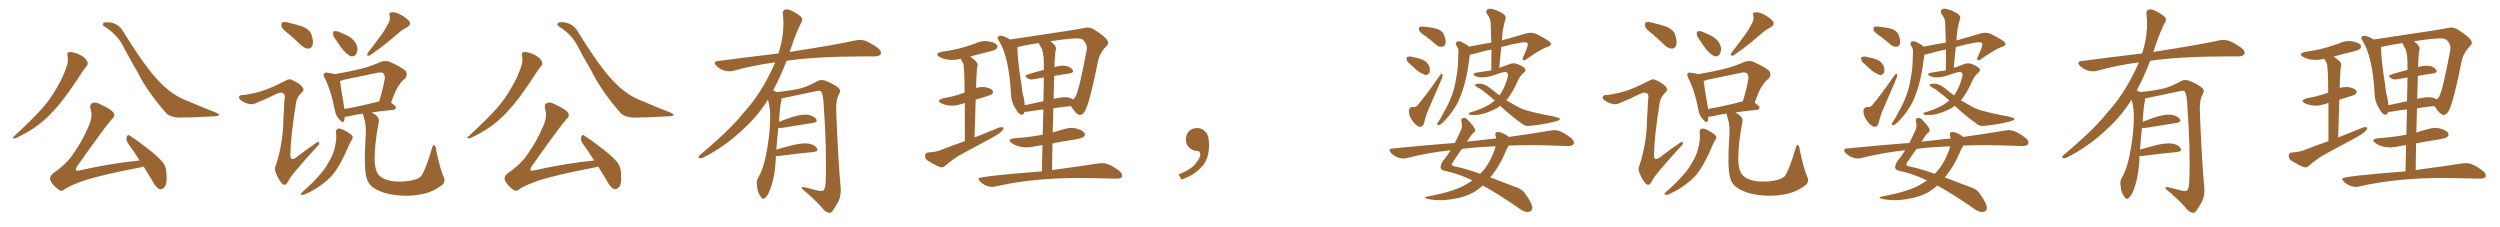 <svg xmlns="http://www.w3.org/2000/svg" xmlns:xlink="http://www.w3.org/1999/xlink" width="1650" height="150"><path fill="#996633" padding="10" d="M44.53 36.77L44.53 36.77Q44.09 34.86 45.41 34.42L45.41 34.42Q47.17 34.13 50.39 35.16L50.39 35.16Q53.32 36.18 55.66 38.09L55.66 38.09Q57.71 39.99 57.86 41.46L57.86 41.46Q58.01 42.92 56.98 43.80L56.98 43.80Q56.10 44.82 54.79 46.73L54.79 46.73Q44.97 61.96 38.67 69.43L38.67 69.43Q31.79 77.64 25.05 82.62L25.05 82.62Q19.78 86.57 14.06 89.36L14.06 89.36Q10.69 91.26 9.38 91.41L9.38 91.41Q7.62 90.82 8.94 90.23L8.94 90.23Q22.27 77.93 27.69 71.63L27.69 71.63Q33.11 65.77 37.50 57.86L37.50 57.86Q41.60 51.27 44.38 42.77L44.38 42.77Q45.12 39.11 44.53 36.77ZM68.41 17.14L68.41 17.14Q67.53 16.70 68.12 15.38L68.12 15.38Q68.41 14.36 72.51 14.79L72.51 14.79Q78.08 15.53 81.15 20.51L81.15 20.51Q96.24 44.97 105.18 53.91L105.18 53.91Q114.26 63.43 124.95 67.09L124.95 67.09Q134.18 71.19 141.80 73.97L141.80 73.97Q144.58 75.15 144.58 75.73L144.58 75.73Q144.58 76.61 141.50 76.76L141.50 76.76Q124.80 77.64 118.07 77.64L118.07 77.64Q111.91 77.20 109.57 74.56L109.57 74.56Q97.12 60.35 90.53 47.17L90.53 47.17Q84.38 36.62 80.71 29.44L80.71 29.44Q76.90 22.41 68.41 17.14ZM94.78 109.86L94.78 109.86L94.78 109.86Q93.75 110.30 92.72 110.45L92.72 110.45Q68.41 115.14 56.54 118.80L56.54 118.80Q46.29 122.31 42.63 124.95L42.63 124.95Q40.28 126.86 38.38 124.95L38.38 124.95Q33.98 121.58 33.11 118.51L33.11 118.51Q32.52 116.75 34.86 114.55L34.86 114.55Q43.36 108.69 47.46 102.83L47.46 102.83Q54.49 93.02 58.45 83.35L58.45 83.35Q61.38 77.05 59.91 72.51L59.91 72.51Q58.74 68.99 61.08 67.97L61.08 67.97Q62.84 67.09 65.63 68.55L65.63 68.55Q73.97 72.36 75 74.56L75 74.56Q76.17 76.76 73.97 78.52L73.97 78.52Q69.87 82.91 50.83 109.86L50.83 109.86Q49.80 111.77 50.24 112.35L50.24 112.35Q50.83 112.94 53.03 112.35L53.03 112.35Q73.24 107.81 92.14 105.91L92.14 105.91Q88.04 99.46 84.38 94.48L84.38 94.48Q83.06 92.43 83.64 90.23L83.64 90.23Q84.38 88.48 85.69 89.50L85.69 89.50Q90.09 92.29 98.00 98.44L98.00 98.44Q104.88 103.86 107.67 107.37L107.67 107.37Q109.86 110.60 109.86 114.55L109.86 114.55Q110.45 122.17 108.11 123.93L108.11 123.93Q106.49 125.24 105.18 124.80L105.18 124.80Q102.69 123.63 100.78 119.68L100.78 119.68Q97.56 114.40 94.78 109.86ZM190.72 22.56L190.72 22.56Q186.33 19.34 185.74 17.43L185.74 17.43Q185.45 15.38 186.33 14.79L186.33 14.79Q187.50 14.21 189.84 14.79L189.84 14.79Q195.26 16.11 199.80 17.58L199.80 17.58Q204.49 19.63 205.52 22.71L205.52 22.71Q207.13 27.54 206.25 29.88L206.25 29.88Q205.52 31.93 203.76 32.08L203.76 32.08Q201.27 32.08 199.07 30.18L199.07 30.18Q194.82 26.07 190.72 22.56ZM171.53 60.50L171.53 60.50Q177.69 58.74 188.38 53.32L188.38 53.32Q190.87 51.71 192.63 52.73L192.63 52.73Q198.19 55.22 199.66 57.57L199.66 57.57Q201.12 59.47 199.22 60.94L199.22 60.94Q196.00 64.16 195.41 67.68L195.41 67.68Q191.75 90.97 191.75 100.34L191.75 100.34Q190.72 108.11 196.88 102.83L196.88 102.83Q202.73 98.29 208.89 94.19L208.89 94.19Q210.50 93.02 210.64 94.04L210.64 94.04Q211.08 95.21 209.33 96.68L209.33 96.68Q197.31 109.72 191.60 117.19L191.60 117.19Q189.84 120.56 188.82 121.58L188.82 121.58Q187.35 122.61 185.89 120.85L185.89 120.85Q183.69 118.21 182.23 114.55L182.23 114.55Q180.76 111.47 182.08 109.13L182.08 109.13Q186.91 94.34 187.06 77.93L187.06 77.93Q187.50 72.22 187.65 66.50L187.65 66.50Q188.53 62.70 187.06 61.67L187.06 61.67Q185.74 60.35 181.79 62.26L181.79 62.26Q175.49 65.48 168.46 68.26L168.46 68.26Q166.41 69.14 164.21 68.55L164.21 68.55Q162.01 68.26 158.79 66.06L158.79 66.06Q157.32 64.75 157.91 63.72L157.91 63.72Q158.20 62.70 160.40 62.70L160.40 62.70Q164.36 62.40 171.53 60.50ZM221.78 26.37L221.78 26.37Q219.87 24.17 219.87 22.41L219.87 22.41Q219.73 20.65 220.61 20.65L220.61 20.65Q222.07 20.21 224.27 21.24L224.27 21.24Q225.73 21.97 227.20 22.56L227.20 22.56Q230.86 24.02 233.20 26.37L233.20 26.37Q235.40 28.56 235.99 32.08L235.99 32.08Q235.84 34.42 234.81 36.18L234.81 36.18Q233.20 37.65 231.30 37.06L231.30 37.06Q229.69 36.18 227.78 34.42L227.78 34.42Q225.44 32.08 221.78 26.37ZM255.91 16.11L255.91 16.11Q257.81 13.18 257.23 10.55L257.23 10.55Q256.35 8.35 258.25 8.20L258.25 8.20Q260.16 7.62 263.82 9.38L263.82 9.38Q267.77 11.43 269.97 13.77L269.97 13.77Q271.73 16.26 268.65 18.02L268.65 18.02Q265.28 19.63 262.50 22.27L262.50 22.27Q259.28 24.90 256.05 27.69L256.05 27.69Q251.66 31.35 244.04 36.62L244.04 36.62Q241.41 37.35 242.87 34.72L242.87 34.72Q246.97 29.44 250.63 24.46L250.63 24.46Q253.56 20.65 255.91 16.11ZM221.78 87.45L221.78 87.45Q221.48 85.40 223.39 84.81L223.39 84.81Q224.71 84.67 227.49 86.13L227.49 86.13Q231.59 88.33 232.47 89.65L232.47 89.65Q233.20 90.97 232.18 92.29L232.18 92.29Q230.57 94.92 229.54 97.56L229.54 97.56Q225.73 106.49 222.07 111.91L222.07 111.91Q218.70 117.19 213.28 121.14L213.28 121.14Q207.71 125.54 201.42 128.17L201.42 128.17Q200.10 128.91 199.07 128.47L199.07 128.47Q198.05 128.17 199.07 127.15L199.07 127.15Q207.71 119.53 210.94 115.43L210.94 115.43Q214.45 111.62 216.80 107.23L216.80 107.23Q219.73 102.54 220.75 98.14L220.75 98.14Q222.36 92.43 221.78 87.45ZM292.53 116.02L292.53 116.02Q294.58 119.97 291.50 122.31L291.50 122.31Q286.38 126.12 280.96 127.59L280.96 127.59Q274.66 129.20 267.92 129.20L267.92 129.20Q259.57 129.05 253.71 127.29L253.71 127.29Q248.14 125.39 245.36 123.05L245.36 123.05Q242.43 120.26 241.85 117.04L241.85 117.04Q239.94 110.74 241.41 88.33L241.41 88.33Q241.85 82.62 239.94 76.76L239.94 76.76Q239.50 75.59 239.50 75L239.50 75Q233.79 75.73 230.13 76.76L230.13 76.76Q228.66 77.05 227.64 76.90L227.64 76.90Q227.34 78.52 227.20 79.54L227.20 79.54Q226.46 81.88 223.83 78.66L223.83 78.66Q221.48 76.17 220.90 72.22L220.90 72.22Q218.41 59.47 214.31 51.56L214.31 51.56Q212.99 49.22 214.01 48.34L214.01 48.34Q214.45 47.61 216.21 48.05L216.21 48.05Q219.14 48.34 220.90 48.93L220.90 48.93Q229.10 47.61 237.01 45.70L237.01 45.70Q244.04 44.09 251.22 40.87L251.22 40.87Q254.44 39.70 257.08 40.72L257.08 40.72Q265.14 44.38 267.48 46.58L267.48 46.58Q269.53 49.22 267.19 52.00L267.19 52.00Q265.14 53.47 263.38 56.25L263.38 56.25Q261.18 58.89 258.11 67.82L258.11 67.82Q261.33 70.02 261.33 71.04L261.33 71.04Q261.04 72.36 259.57 72.51L259.57 72.51Q251.22 73.24 245.36 74.27L245.36 74.27Q247.41 75.29 248.88 76.76L248.88 76.76Q250.49 78.22 249.90 81.01L249.90 81.01Q247.41 93.90 247.27 104.00L247.27 104.00Q247.12 110.45 249.02 114.11L249.02 114.11Q250.05 116.16 253.27 117.92L253.27 117.92Q257.08 119.68 261.91 119.82L261.91 119.82Q267.63 119.97 272.17 118.95L272.17 118.95Q276.71 117.92 278.17 116.02L278.17 116.02Q280.96 111.77 285.06 98.00L285.06 98.00Q285.79 95.21 286.67 95.80L286.67 95.80Q287.70 96.68 287.84 99.02L287.84 99.02Q290.63 111.91 292.53 116.02ZM250.05 66.94L250.05 66.94L250.05 66.94Q250.05 66.94 250.20 66.94L250.20 66.94Q252.39 60.50 253.86 52.44L253.86 52.44Q254.30 49.80 252.98 48.34L252.98 48.34Q251.81 47.46 249.02 48.05L249.02 48.05Q238.33 50.24 227.20 52.59L227.20 52.59Q225.73 53.03 224.41 53.47L224.41 53.47Q224.85 57.42 227.20 71.04L227.20 71.04Q227.20 71.48 227.34 71.92L227.34 71.92Q237.60 70.17 250.05 66.94ZM344.53 36.77L344.53 36.77Q344.09 34.86 345.41 34.42L345.41 34.42Q347.17 34.13 350.39 35.16L350.39 35.16Q353.32 36.18 355.66 38.09L355.66 38.09Q357.71 39.99 357.86 41.46L357.86 41.46Q358.01 42.92 356.98 43.80L356.98 43.80Q356.10 44.82 354.79 46.73L354.79 46.73Q344.97 61.96 338.67 69.43L338.67 69.43Q331.79 77.64 325.05 82.62L325.05 82.62Q319.78 86.57 314.06 89.36L314.06 89.36Q310.69 91.26 309.38 91.41L309.38 91.41Q307.62 90.82 308.94 90.23L308.94 90.23Q322.27 77.93 327.69 71.63L327.69 71.63Q333.11 65.77 337.50 57.86L337.50 57.86Q341.60 51.27 344.38 42.77L344.38 42.77Q345.12 39.11 344.53 36.77ZM368.41 17.14L368.41 17.14Q367.53 16.70 368.12 15.38L368.12 15.38Q368.41 14.36 372.51 14.79L372.51 14.79Q378.08 15.53 381.15 20.51L381.15 20.51Q396.24 44.97 405.18 53.91L405.18 53.91Q414.26 63.43 424.95 67.09L424.95 67.09Q434.18 71.19 441.80 73.97L441.80 73.97Q444.58 75.15 444.58 75.73L444.58 75.73Q444.58 76.61 441.50 76.76L441.50 76.76Q424.80 77.64 418.07 77.64L418.07 77.64Q411.91 77.20 409.57 74.56L409.57 74.56Q397.12 60.35 390.53 47.17L390.53 47.17Q384.38 36.62 380.71 29.44L380.71 29.44Q376.90 22.41 368.41 17.14ZM394.78 109.86L394.78 109.86L394.78 109.86Q393.75 110.30 392.72 110.45L392.72 110.45Q368.41 115.14 356.54 118.80L356.54 118.80Q346.29 122.31 342.63 124.95L342.63 124.95Q340.28 126.86 338.38 124.95L338.38 124.95Q333.98 121.58 333.11 118.51L333.11 118.51Q332.52 116.75 334.86 114.55L334.86 114.55Q343.36 108.69 347.46 102.83L347.46 102.83Q354.49 93.02 358.45 83.35L358.45 83.35Q361.38 77.05 359.91 72.51L359.91 72.51Q358.74 68.99 361.08 67.97L361.08 67.97Q362.84 67.09 365.63 68.55L365.63 68.55Q373.97 72.36 375 74.56L375 74.56Q376.17 76.76 373.97 78.52L373.97 78.52Q369.87 82.91 350.83 109.86L350.83 109.86Q349.80 111.77 350.24 112.35L350.24 112.35Q350.83 112.94 353.03 112.35L353.03 112.35Q373.24 107.81 392.14 105.91L392.14 105.91Q388.04 99.46 384.38 94.48L384.38 94.48Q383.06 92.43 383.64 90.23L383.64 90.23Q384.38 88.48 385.69 89.50L385.69 89.50Q390.09 92.29 398.00 98.44L398.00 98.44Q404.88 103.86 407.67 107.37L407.67 107.37Q409.86 110.60 409.86 114.55L409.86 114.55Q410.45 122.17 408.11 123.93L408.11 123.93Q406.49 125.24 405.18 124.80L405.18 124.80Q402.69 123.63 400.78 119.68L400.78 119.68Q397.56 114.40 394.78 109.86ZM512.11 102.98L512.11 102.98L512.11 102.98Q511.96 105.32 511.82 108.11L511.82 108.11Q510.94 118.65 508.15 125.39L508.15 125.39Q506.40 129.93 504.49 130.96L504.49 130.96Q503.03 131.84 502.00 129.64L502.00 129.64Q499.80 126.86 499.66 122.75L499.66 122.75Q498.93 119.97 500.39 117.33L500.39 117.33Q503.47 112.21 505.37 103.27L505.37 103.27Q508.15 89.65 508.30 78.96L508.30 78.96Q508.59 71.92 506.84 65.77L506.84 65.77Q500.24 76.46 490.43 85.40L490.43 85.40Q478.56 96.68 464.36 103.86L464.36 103.86Q462.74 104.74 461.43 104.30L461.43 104.30Q460.55 104.00 461.57 102.69L461.57 102.69Q482.08 85.40 490.14 75.15L490.14 75.15Q498.34 66.21 504.20 55.96L504.20 55.96Q508.59 48.34 511.67 41.16L511.67 41.16Q497.02 43.07 484.13 46.73L484.13 46.73Q481.49 47.46 477.98 46.58L477.98 46.58Q475.20 45.70 472.85 43.51L472.85 43.51Q470.21 40.72 473.73 40.28L473.73 40.28Q494.82 37.50 513.72 35.30L513.72 35.30Q513.87 34.72 514.01 34.57L514.01 34.57Q518.12 21.53 516.65 9.23L516.65 9.23Q516.36 6.88 518.26 6.30L518.26 6.30Q519.73 5.71 523.24 7.47L523.24 7.47Q528.08 10.11 529.10 11.57L529.10 11.57Q529.98 13.18 528.96 14.65L528.96 14.65Q525.88 20.80 523.54 27.39L523.54 27.39Q522.22 31.05 521.19 34.28L521.19 34.28Q522.51 33.98 523.83 33.84L523.83 33.84Q549.76 29.88 564.70 26.66L564.70 26.66Q568.07 25.93 571.14 26.95L571.14 26.95Q574.80 28.42 579.35 31.64L579.35 31.64Q582.13 33.84 581.25 35.74L581.25 35.74Q580.37 37.21 577.15 37.21L577.15 37.21Q573.34 37.21 568.95 37.21L568.95 37.21Q537.74 37.35 519.14 40.14L519.14 40.14Q514.75 51.42 510.21 59.77L510.21 59.77Q511.23 59.91 512.55 60.79L512.55 60.79Q523.54 59.62 528.96 58.15L528.96 58.15Q533.20 56.98 539.94 53.32L539.94 53.32Q542.14 52.29 544.92 53.32L544.92 53.32Q550.34 55.37 553.56 58.15L553.56 58.15Q555.32 59.77 553.56 62.55L553.56 62.55Q551.51 66.36 551.95 74.85L551.95 74.85Q553.13 105.62 554.88 124.22L554.88 124.22Q555.18 128.91 553.42 132.86L553.42 132.86Q551.07 137.26 549.32 139.45L549.32 139.45Q548.14 140.92 546.68 140.33L546.68 140.33Q544.34 139.75 542.43 136.96L542.43 136.96Q537.60 131.54 529.10 124.37L529.10 124.37Q529.10 122.90 531.88 123.78L531.88 123.78Q535.99 124.80 540.09 125.83L540.09 125.83Q543.02 126.42 543.60 125.54L543.60 125.54Q544.78 123.93 544.92 119.97L544.92 119.97Q545.80 99.76 543.46 66.65L543.46 66.65Q543.16 63.13 542.29 60.94L542.29 60.94Q541.55 59.33 538.48 60.21L538.48 60.21Q528.52 62.26 518.26 64.45L518.26 64.45Q516.80 64.89 515.77 65.04L515.77 65.04Q515.77 65.77 515.63 66.80L515.63 66.80Q514.75 70.17 514.16 80.42L514.16 80.42Q518.41 78.66 522.95 77.20L522.95 77.20Q529.39 75.29 533.06 75.73L533.06 75.73Q536.87 76.32 538.62 78.52L538.62 78.52Q540.09 80.57 536.43 81.15L536.43 81.15Q527.78 82.47 516.21 84.38L516.21 84.38Q514.60 84.52 513.72 84.38L513.72 84.38Q512.99 90.38 512.40 98.73L512.40 98.73Q517.82 97.12 523.68 95.65L523.68 95.65Q530.13 94.19 533.79 94.78L533.79 94.78Q537.74 95.51 539.21 97.85L539.21 97.85Q540.53 99.90 536.87 100.34L536.87 100.34Q527.05 101.22 513.72 102.98L513.72 102.98Q512.70 102.98 512.11 102.98ZM621.39 110.45L621.39 110.45Q622.85 110.45 624.02 109.28L624.02 109.28Q629.44 104.44 635.60 101.22L635.60 101.22L654.35 91.11Q662.40 86.87 662.40 84.23L662.40 84.23Q661.82 83.94 660.94 83.94L660.94 83.94L659.62 84.08Q652.00 87.30 643.21 90.67L643.21 90.67L643.95 65.77Q647.02 64.75 650.61 63.72Q654.20 62.70 654.79 62.04Q655.37 61.38 655.37 60.64L655.37 60.64Q655.37 58.45 649.66 57.42L649.66 57.42L648.78 57.42Q646.44 57.42 644.24 58.01L644.24 58.01Q644.24 53.03 644.82 44.82L644.82 44.82Q645.26 43.65 645.26 42.77L645.26 42.77Q645.26 40.72 640.28 37.35L640.28 37.35Q646.14 35.60 652.73 34.13L652.73 34.13Q656.84 33.11 657.57 32.30Q658.30 31.49 658.30 30.76L658.30 30.76Q658.30 28.42 652.44 27.25L652.44 27.25L650.39 27.10Q646.88 27.10 643.51 28.71L643.51 28.71Q632.81 32.81 621.68 34.13L621.68 34.13Q618.60 34.86 618.60 35.89L618.60 35.89Q618.60 36.77 620.21 37.65L620.21 37.65Q623.58 39.55 628.27 39.55L628.27 39.55Q631.05 39.55 634.13 38.82L634.13 38.82Q634.72 40.28 635.60 41.60L635.60 41.60Q636.62 44.38 636.62 61.08L636.62 61.08Q634.72 61.67 632.96 62.40L632.96 62.40Q628.13 63.87 622.41 64.89L622.41 64.89Q619.63 65.77 619.63 66.65L619.63 66.65Q619.63 67.38 621.39 68.26L621.39 68.26Q624.61 69.73 628.56 69.73L628.56 69.73Q631.64 69.73 636.77 67.97L636.77 67.97L636.77 93.16Q628.71 95.95 620.07 99.32L620.07 99.32Q617.29 100.34 612.60 100.63L612.60 100.63Q610.55 101.07 610.55 102.83L610.55 102.83Q610.55 104.59 611.87 105.76L611.87 105.76Q619.63 110.45 621.39 110.45ZM655.08 123.34L655.08 123.34Q656.10 123.34 657.13 123.05L657.13 123.05Q681.15 117.48 711.91 117.48L711.91 117.48Q720.12 117.48 729.49 117.77L729.49 117.77L737.11 117.92Q740.63 117.92 740.63 115.87L740.63 115.87Q740.63 114.40 738.72 112.79L738.72 112.79Q732.13 107.67 727.59 107.67L727.59 107.67L725.24 107.81Q713.38 109.72 694.34 112.21L694.34 112.21L694.63 94.63Q700.93 93.31 708.25 92.29L708.25 92.29Q714.11 91.26 715.06 90.45Q716.02 89.65 716.02 88.77L716.02 88.77Q716.02 86.43 710.45 84.81L710.45 84.81Q708.69 84.38 706.93 84.38L706.93 84.38Q704.30 84.38 694.78 87.45L694.78 87.45Q694.92 79.10 695.21 71.48L695.21 71.48Q701.07 70.46 706.79 70.02L706.79 70.02Q710.45 75.88 712.94 75.88L712.94 75.88Q714.40 75.88 716.02 73.39L716.02 73.39Q719.24 67.97 724.95 39.11L724.95 39.11Q726.42 34.13 730.37 30.32L730.37 30.32Q731.40 29.30 731.40 28.13L731.40 28.13Q731.40 25.20 721.44 19.04L721.44 19.04Q719.38 18.16 717.63 18.16L717.63 18.16Q716.60 18.16 715.72 18.46L715.72 18.46Q710.30 19.48 703.56 20.51L703.56 20.51L666.65 26.07Q662.70 23.58 660.06 23.58L660.06 23.58Q659.33 23.58 658.89 24.10Q658.45 24.61 658.45 25.05L658.45 25.05Q658.45 25.78 659.18 26.66L659.18 26.66Q666.06 37.65 667.24 62.26L667.24 62.26Q667.38 67.24 670.31 71.78L670.31 71.78Q672.51 75.73 674.27 75.73L674.27 75.73Q675.73 75.73 676.17 73.83L676.17 73.83L678.37 73.68Q683.35 72.80 688.62 72.22L688.62 72.22L688.18 88.92Q687.60 88.92 687.30 89.06L687.30 89.06Q679.25 90.53 669.58 91.26L669.58 91.26Q666.36 91.55 666.36 92.72L666.36 92.72Q666.36 93.46 667.97 94.63L667.97 94.63Q671.92 97.27 677.49 97.27L677.49 97.27Q679.83 97.27 682.47 96.68Q685.11 96.09 688.04 95.80L688.04 95.80L687.60 113.09Q645.85 116.31 645.85 117.92L645.85 117.92Q645.85 118.51 646.73 119.68L646.73 119.68Q650.39 123.34 655.08 123.34ZM708.25 65.63L708.25 65.63Q706.05 64.16 702.98 64.16L702.98 64.16Q700.05 64.16 695.51 65.19L695.51 65.19Q695.36 65.19 695.36 65.33L695.36 65.33Q695.51 57.42 695.80 50.10L695.80 50.10Q701.22 49.07 705.91 48.49L705.91 48.49Q708.25 48.05 708.25 47.02L708.25 47.02Q708.25 46.58 707.96 46.14L707.96 46.14Q705.91 43.36 701.37 43.36L701.37 43.36Q699.02 43.36 695.95 44.24L695.95 44.24Q695.95 40.28 696.53 34.13L696.53 34.13Q696.97 32.96 696.97 32.08L696.97 32.08Q696.97 29.88 693.16 27.25L693.16 27.25Q705.62 25.34 710.60 25.34L710.60 25.34Q713.96 25.34 715.14 26.66L715.14 26.66Q717.33 29.15 717.33 31.79L717.33 31.79L717.19 33.11Q712.21 59.62 709.86 63.72L709.86 63.72Q709.28 64.75 708.25 65.63ZM676.32 69.43L676.32 69.43Q676.17 65.77 674.85 61.38L674.85 61.38Q674.27 55.96 673.10 48.93L673.10 48.93Q671.48 37.06 671.48 31.05L671.48 31.05Q677.34 29.59 685.55 28.42L685.55 28.42Q686.57 30.62 687.74 32.52L687.74 32.52Q688.92 36.18 688.92 41.89L688.92 41.89L688.92 46.14Q676.76 49.22 676.76 50.10L676.76 50.10Q676.76 50.68 678.00 51.56Q679.25 52.44 680.86 52.44L680.86 52.44Q681.74 52.44 688.92 51.12L688.92 51.12Q688.92 56.98 688.62 66.80L688.62 66.80Q682.03 68.12 676.32 69.43ZM797.75 91.99L797.75 91.99L797.75 91.99Q798.93 103.27 793.65 109.57L793.65 109.57Q788.09 115.87 779.74 118.51L779.74 118.51L777.83 115.14Q786.47 111.77 789.70 107.23L789.70 107.23Q792.19 103.86 792.19 101.95L792.19 101.95Q792.04 99.61 790.14 99.61L790.14 99.61Q787.06 99.61 784.72 97.27L784.72 97.27Q782.67 95.21 782.67 91.99L782.67 91.99Q782.81 88.48 784.72 86.57L784.72 86.57Q786.91 84.52 790.14 84.52L790.14 84.52Q792.92 84.52 794.82 86.28L794.82 86.28Q797.31 88.33 797.75 91.99ZM941.31 24.17L941.31 24.17Q937.21 21.53 936.62 20.07L936.62 20.07Q936.33 18.31 936.91 17.72L936.91 17.72Q937.65 17.43 939.99 17.58L939.99 17.58Q944.09 18.02 948.05 18.90L948.05 18.90Q951.86 20.21 952.88 22.56L952.88 22.56Q954.49 26.51 954.05 28.71L954.05 28.71Q953.47 30.62 952.00 30.76L952.00 30.76Q949.66 31.20 947.75 29.44L947.75 29.44Q944.38 26.51 941.31 24.17ZM930.76 42.33L930.76 42.33Q928.56 40.72 928.42 39.40L928.42 39.40Q928.13 37.79 928.71 37.65L928.71 37.65Q930.03 37.06 931.93 37.50L931.93 37.50Q933.25 37.94 934.57 38.09L934.57 38.09Q937.65 38.67 940.28 40.14L940.28 40.14Q942.48 41.60 943.51 44.38L943.51 44.38Q943.95 46.58 943.36 48.05L943.36 48.05Q942.33 49.66 940.58 49.51L940.58 49.51Q938.96 48.78 937.06 47.75L937.06 47.75Q934.72 46.29 930.76 42.33ZM950.39 49.66L950.39 49.66Q952.00 47.75 952.15 49.66L952.15 49.66Q952.15 50.68 951.12 53.03L951.12 53.03Q946.73 62.99 942.19 73.68L942.19 73.68Q940.72 77.34 939.70 81.88L939.70 81.88Q939.11 83.06 938.09 83.64L938.09 83.64Q936.77 83.94 935.30 82.91L935.30 82.91Q933.25 81.59 931.35 78.37L931.35 78.37Q929.74 75.88 929.88 72.66L929.88 72.66Q930.62 70.46 932.52 70.61L932.52 70.61Q934.28 71.04 935.74 69.29L935.74 69.29Q941.60 62.40 950.39 49.66ZM990.09 69.87L990.09 69.87Q988.04 71.48 985.69 72.51L985.69 72.51Q979.54 75.44 974.56 75.88L974.56 75.88Q970.46 75.88 970.02 75.73L970.02 75.73Q968.70 74.71 970.17 74.27L970.17 74.27Q977.05 72.36 982.76 69.14L982.76 69.14Q984.67 67.82 986.57 66.36L986.57 66.36Q983.06 63.13 979.98 60.94L979.98 60.94Q977.93 59.03 975.15 57.71L975.15 57.71Q973.39 56.54 973.54 55.96L973.54 55.96Q973.83 55.37 975.73 55.22L975.73 55.22Q979.54 54.93 984.08 58.59L984.08 58.59Q986.87 60.79 989.65 62.99L989.65 62.99Q989.94 62.40 990.38 61.96L990.38 61.96Q993.46 57.13 995.21 50.39L995.21 50.39Q995.80 47.90 993.46 47.46L993.46 47.46Q991.99 47.46 983.94 50.24L983.94 50.24Q978.37 51.86 974.27 50.39L974.27 50.39Q972.22 49.66 972.66 48.78L972.66 48.78Q973.24 48.05 974.71 47.90L974.71 47.90Q980.13 47.02 984.23 46.44L984.23 46.44Q984.38 38.96 984.38 32.67L984.38 32.67Q979.10 33.69 974.12 35.16L974.12 35.16Q971.63 35.89 970.17 36.04L970.17 36.04Q970.02 36.77 969.87 37.79L969.87 37.79Q969.58 40.28 969.14 42.92L969.14 42.92Q968.12 50.10 966.21 56.84L966.21 56.84Q964.45 62.99 961.82 68.26L961.82 68.26Q958.45 74.27 954.79 78.22L954.79 78.22Q953.76 79.39 952.44 80.71L952.44 80.71Q950.54 82.47 949.51 82.62L949.51 82.62Q948.49 82.91 948.63 81.59L948.63 81.59Q948.93 80.71 949.51 80.13L949.51 80.13Q951.42 77.34 952.88 74.12L952.88 74.12Q956.25 68.55 958.45 62.26L958.45 62.26Q960.21 57.42 961.08 51.56L961.08 51.56Q962.26 45.85 962.40 39.11L962.40 39.11Q962.55 36.47 962.55 34.13L962.55 34.13Q962.70 32.52 962.11 31.64L962.11 31.64Q961.67 30.62 961.08 29.74L961.08 29.74Q960.35 28.27 961.82 27.39L961.82 27.39Q963.28 26.81 965.48 28.13L965.48 28.13Q967.97 29.30 969.73 30.76L969.73 30.76Q977.64 29.15 984.23 28.13L984.23 28.13Q983.94 20.95 983.79 14.65L983.79 14.65Q983.79 12.45 981.45 9.23L981.45 9.23Q980.42 7.47 981.45 6.45L981.45 6.45Q982.47 5.42 984.38 5.86L984.38 5.86Q987.60 6.45 991.70 8.79L991.70 8.79Q994.19 10.69 993.75 12.01L993.75 12.01Q993.46 13.33 992.87 15.09L992.87 15.09Q992.43 17.29 991.85 20.07L991.85 20.07Q991.41 23.14 991.26 26.66L991.26 26.66Q998.73 24.61 1007.52 21.97L1007.52 21.97Q1011.18 21.09 1013.96 22.41L1013.96 22.41Q1023.49 27.10 1023.63 28.86L1023.63 28.86Q1023.63 30.47 1020.85 31.05L1020.85 31.05Q1017.19 32.37 1007.96 38.67L1007.96 38.67Q1006.20 40.28 1005.32 39.70L1005.32 39.70Q1004.44 39.11 1005.47 37.21L1005.47 37.21Q1008.40 30.91 1008.40 29.15L1008.40 29.15Q1008.11 27.25 1003.71 28.13L1003.71 28.13Q997.12 29.30 990.82 31.05L990.82 31.05Q990.09 37.65 989.50 44.82L989.50 44.82Q992.87 43.65 995.51 42.63L995.51 42.63Q998.58 41.16 1001.22 42.19L1001.22 42.19Q1004.74 43.51 1006.20 44.97L1006.20 44.97Q1007.67 46.44 1005.47 48.19L1005.47 48.19Q1003.13 50.24 1001.66 53.47L1001.66 53.47Q998.29 61.23 994.34 66.06L994.34 66.06Q994.19 66.06 994.19 66.21L994.19 66.21Q997.41 68.12 1000.63 69.87L1000.63 69.87Q1004.30 72.22 1010.60 73.68L1010.60 73.68Q1013.67 74.56 1018.95 75.59L1018.95 75.59Q1022.31 76.32 1025.54 76.90L1025.54 76.90Q1029.35 77.78 1029.49 78.37L1029.49 78.37Q1029.79 79.39 1026.12 80.27L1026.12 80.27Q1018.80 82.18 1009.57 83.06L1009.57 83.06Q1006.64 83.50 1004.44 81.59L1004.44 81.59Q997.27 76.46 991.41 71.04L991.41 71.04Q990.67 70.31 990.09 69.87ZM995.80 96.09L995.80 96.09Q994.48 98.00 993.02 101.66L993.02 101.66Q989.50 109.86 984.08 116.46L984.08 116.46Q983.64 116.89 983.50 117.04L983.50 117.04Q991.41 119.97 1000.78 123.63L1000.78 123.63Q1004.88 124.95 1006.79 128.03L1006.79 128.03Q1011.18 134.18 1011.33 136.96L1011.33 136.96Q1011.33 139.75 1008.54 139.89L1008.54 139.89Q1006.05 140.19 1002.39 137.40L1002.39 137.40Q988.48 127.73 978.66 122.46L978.66 122.46Q976.03 124.80 973.24 126.56L973.24 126.56Q966.80 130.22 959.33 131.25L959.33 131.25Q950.39 133.01 941.89 131.25L941.89 131.25Q939.26 130.37 941.60 129.79L941.60 129.79Q957.71 126.86 965.77 122.75L965.77 122.75Q968.99 121.00 971.78 119.09L971.78 119.09Q970.31 118.36 969.29 117.92L969.29 117.92Q961.08 114.26 953.61 112.79L953.61 112.79Q950.98 112.21 950.83 110.74L950.83 110.74Q950.68 108.84 952.15 106.49L952.15 106.49Q954.64 103.56 957.42 99.17L957.42 99.17Q942.19 100.78 928.56 104.30L928.56 104.30Q926.07 105.03 922.85 104.00L922.85 104.00Q920.21 103.13 918.02 100.93L918.02 100.93Q915.82 98.14 919.04 98.00L919.04 98.00Q940.72 95.80 960.21 94.34L960.21 94.34Q961.96 90.82 963.87 86.72L963.87 86.72Q965.48 83.64 964.60 80.42L964.60 80.42Q963.87 78.08 965.77 77.93L965.77 77.93Q967.24 77.49 968.55 78.96L968.55 78.96Q973.10 83.64 973.54 85.55L973.54 85.55Q973.83 86.87 972.36 87.74L972.36 87.74Q970.61 89.50 968.70 92.72L968.70 92.72Q968.26 93.02 968.12 93.46L968.12 93.46Q972.36 93.02 976.46 92.58L976.46 92.58Q982.18 91.85 987.45 91.41L987.45 91.41Q987.16 90.23 987.01 89.36L987.01 89.36Q986.57 87.30 988.04 87.16L988.04 87.16Q990.53 87.01 992.87 88.48L992.87 88.48Q994.78 89.36 995.80 90.38L995.80 90.38Q1012.35 88.04 1023.49 86.13L1023.49 86.13Q1026.71 85.55 1029.49 86.57L1029.49 86.57Q1032.86 87.89 1036.96 91.11L1036.96 91.11Q1039.45 93.31 1038.57 95.07L1038.57 95.07Q1037.84 96.39 1034.77 96.39L1034.77 96.39Q1030.37 96.24 1025.39 96.09L1025.39 96.09Q1008.98 95.51 995.80 96.09ZM967.24 98.00L967.24 98.00L967.24 98.00Q965.92 98.14 964.89 98.29L964.89 98.29Q962.26 101.81 958.74 107.23L958.74 107.23Q957.42 109.13 959.62 109.72L959.62 109.72Q966.65 111.04 976.90 114.70L976.90 114.70Q977.34 114.11 977.93 113.67L977.93 113.67Q982.32 108.98 985.11 102.25L985.11 102.25Q986.57 98.88 987.16 96.53L987.16 96.53Q976.03 96.97 967.24 98.00ZM1090.72 22.56L1090.72 22.56Q1086.33 19.34 1085.74 17.43L1085.74 17.43Q1085.45 15.38 1086.33 14.79L1086.33 14.79Q1087.50 14.21 1089.84 14.79L1089.84 14.79Q1095.26 16.11 1099.80 17.58L1099.80 17.58Q1104.49 19.63 1105.52 22.71L1105.52 22.71Q1107.13 27.54 1106.25 29.88L1106.25 29.88Q1105.52 31.93 1103.76 32.08L1103.76 32.08Q1101.27 32.08 1099.07 30.18L1099.07 30.18Q1094.82 26.07 1090.72 22.56ZM1071.53 60.50L1071.53 60.50Q1077.69 58.74 1088.38 53.32L1088.38 53.32Q1090.87 51.71 1092.63 52.73L1092.63 52.73Q1098.19 55.22 1099.66 57.57L1099.66 57.57Q1101.12 59.47 1099.22 60.94L1099.22 60.94Q1096.00 64.16 1095.41 67.68L1095.41 67.68Q1091.75 90.97 1091.75 100.34L1091.75 100.34Q1090.72 108.11 1096.88 102.83L1096.88 102.83Q1102.73 98.29 1108.89 94.19L1108.89 94.19Q1110.50 93.02 1110.64 94.04L1110.64 94.04Q1111.08 95.21 1109.33 96.68L1109.33 96.68Q1097.31 109.72 1091.60 117.19L1091.60 117.19Q1089.84 120.56 1088.82 121.58L1088.82 121.58Q1087.35 122.61 1085.89 120.85L1085.89 120.85Q1083.69 118.21 1082.23 114.55L1082.23 114.55Q1080.76 111.47 1082.08 109.13L1082.08 109.13Q1086.91 94.34 1087.06 77.93L1087.06 77.93Q1087.50 72.22 1087.65 66.50L1087.65 66.50Q1088.53 62.70 1087.06 61.67L1087.06 61.67Q1085.74 60.35 1081.79 62.26L1081.79 62.26Q1075.49 65.48 1068.46 68.26L1068.46 68.26Q1066.41 69.14 1064.21 68.55L1064.21 68.55Q1062.01 68.26 1058.79 66.06L1058.79 66.06Q1057.32 64.75 1057.91 63.72L1057.91 63.72Q1058.20 62.70 1060.40 62.70L1060.40 62.70Q1064.36 62.40 1071.53 60.50ZM1121.78 26.37L1121.78 26.37Q1119.87 24.17 1119.87 22.41L1119.87 22.41Q1119.73 20.65 1120.61 20.65L1120.61 20.65Q1122.07 20.21 1124.27 21.24L1124.27 21.24Q1125.73 21.97 1127.20 22.56L1127.20 22.56Q1130.86 24.02 1133.20 26.37L1133.20 26.37Q1135.40 28.56 1135.99 32.08L1135.99 32.08Q1135.84 34.42 1134.81 36.18L1134.81 36.18Q1133.20 37.65 1131.30 37.06L1131.30 37.06Q1129.69 36.18 1127.78 34.42L1127.78 34.42Q1125.44 32.08 1121.78 26.37ZM1155.91 16.11L1155.91 16.11Q1157.81 13.18 1157.23 10.55L1157.23 10.55Q1156.35 8.35 1158.25 8.20L1158.25 8.20Q1160.16 7.62 1163.82 9.38L1163.82 9.38Q1167.77 11.43 1169.97 13.77L1169.97 13.77Q1171.73 16.26 1168.65 18.02L1168.65 18.02Q1165.28 19.63 1162.50 22.27L1162.50 22.27Q1159.28 24.90 1156.05 27.69L1156.05 27.69Q1151.66 31.35 1144.04 36.62L1144.04 36.62Q1141.41 37.35 1142.87 34.72L1142.87 34.72Q1146.97 29.44 1150.63 24.46L1150.63 24.46Q1153.56 20.65 1155.91 16.11ZM1121.78 87.45L1121.78 87.45Q1121.48 85.40 1123.39 84.81L1123.39 84.81Q1124.71 84.67 1127.49 86.13L1127.49 86.13Q1131.59 88.33 1132.47 89.65L1132.47 89.65Q1133.20 90.97 1132.18 92.29L1132.18 92.29Q1130.57 94.92 1129.54 97.56L1129.54 97.56Q1125.73 106.49 1122.07 111.91L1122.07 111.91Q1118.70 117.19 1113.28 121.14L1113.28 121.14Q1107.71 125.54 1101.42 128.17L1101.42 128.17Q1100.10 128.91 1099.07 128.47L1099.07 128.47Q1098.05 128.17 1099.07 127.15L1099.07 127.15Q1107.71 119.53 1110.94 115.43L1110.94 115.43Q1114.45 111.62 1116.80 107.23L1116.80 107.23Q1119.73 102.54 1120.75 98.14L1120.75 98.14Q1122.36 92.43 1121.78 87.45ZM1192.53 116.02L1192.53 116.02Q1194.58 119.97 1191.50 122.31L1191.50 122.31Q1186.38 126.12 1180.96 127.59L1180.96 127.59Q1174.66 129.20 1167.92 129.20L1167.92 129.20Q1159.57 129.05 1153.71 127.29L1153.71 127.29Q1148.14 125.39 1145.36 123.05L1145.36 123.05Q1142.43 120.26 1141.85 117.04L1141.85 117.04Q1139.94 110.74 1141.41 88.33L1141.41 88.33Q1141.85 82.62 1139.94 76.76L1139.94 76.76Q1139.50 75.59 1139.50 75L1139.50 75Q1133.79 75.73 1130.13 76.76L1130.13 76.76Q1128.66 77.05 1127.64 76.90L1127.64 76.90Q1127.34 78.52 1127.20 79.54L1127.20 79.54Q1126.46 81.88 1123.83 78.66L1123.83 78.66Q1121.48 76.17 1120.90 72.22L1120.90 72.22Q1118.41 59.47 1114.31 51.56L1114.31 51.56Q1112.99 49.22 1114.01 48.34L1114.01 48.34Q1114.45 47.61 1116.21 48.05L1116.21 48.05Q1119.14 48.34 1120.90 48.93L1120.90 48.93Q1129.10 47.61 1137.01 45.70L1137.01 45.70Q1144.04 44.09 1151.22 40.87L1151.22 40.87Q1154.44 39.70 1157.08 40.72L1157.08 40.72Q1165.14 44.38 1167.48 46.58L1167.48 46.58Q1169.53 49.22 1167.19 52.00L1167.19 52.00Q1165.14 53.47 1163.38 56.25L1163.38 56.25Q1161.18 58.89 1158.11 67.82L1158.11 67.82Q1161.33 70.02 1161.33 71.04L1161.33 71.04Q1161.04 72.36 1159.57 72.51L1159.57 72.51Q1151.22 73.24 1145.36 74.27L1145.36 74.27Q1147.41 75.29 1148.88 76.76L1148.88 76.76Q1150.49 78.22 1149.90 81.01L1149.90 81.01Q1147.41 93.90 1147.27 104.00L1147.27 104.00Q1147.12 110.45 1149.02 114.11L1149.02 114.11Q1150.05 116.16 1153.27 117.92L1153.27 117.92Q1157.08 119.68 1161.91 119.82L1161.91 119.82Q1167.63 119.97 1172.17 118.95L1172.17 118.95Q1176.71 117.92 1178.17 116.02L1178.17 116.02Q1180.96 111.77 1185.06 98.00L1185.06 98.00Q1185.79 95.21 1186.67 95.80L1186.67 95.80Q1187.70 96.68 1187.84 99.02L1187.84 99.02Q1190.63 111.91 1192.53 116.02ZM1150.05 66.94L1150.05 66.94L1150.05 66.94Q1150.05 66.94 1150.20 66.94L1150.20 66.94Q1152.39 60.50 1153.86 52.44L1153.86 52.44Q1154.30 49.80 1152.98 48.34L1152.98 48.34Q1151.81 47.46 1149.02 48.05L1149.02 48.05Q1138.33 50.24 1127.20 52.59L1127.20 52.59Q1125.73 53.03 1124.41 53.47L1124.41 53.47Q1124.85 57.42 1127.20 71.04L1127.20 71.04Q1127.20 71.48 1127.34 71.92L1127.34 71.92Q1137.60 70.17 1150.05 66.94ZM1241.31 24.17L1241.31 24.17Q1237.21 21.53 1236.62 20.07L1236.62 20.07Q1236.33 18.31 1236.91 17.72L1236.91 17.72Q1237.65 17.43 1239.99 17.58L1239.99 17.58Q1244.09 18.02 1248.05 18.90L1248.05 18.90Q1251.86 20.21 1252.88 22.56L1252.88 22.56Q1254.49 26.51 1254.05 28.71L1254.05 28.71Q1253.47 30.62 1252.00 30.76L1252.00 30.76Q1249.66 31.20 1247.75 29.44L1247.75 29.44Q1244.38 26.51 1241.31 24.17ZM1230.76 42.33L1230.76 42.33Q1228.56 40.72 1228.42 39.40L1228.42 39.40Q1228.13 37.79 1228.71 37.65L1228.71 37.65Q1230.03 37.06 1231.93 37.50L1231.93 37.50Q1233.25 37.94 1234.57 38.09L1234.57 38.09Q1237.65 38.67 1240.28 40.14L1240.28 40.14Q1242.48 41.60 1243.51 44.38L1243.51 44.38Q1243.95 46.58 1243.36 48.05L1243.36 48.05Q1242.33 49.66 1240.58 49.51L1240.58 49.51Q1238.96 48.78 1237.06 47.75L1237.06 47.75Q1234.72 46.29 1230.76 42.33ZM1250.39 49.66L1250.39 49.66Q1252.00 47.75 1252.15 49.66L1252.15 49.66Q1252.15 50.68 1251.12 53.03L1251.12 53.03Q1246.73 62.99 1242.19 73.68L1242.19 73.68Q1240.72 77.34 1239.70 81.88L1239.70 81.88Q1239.11 83.06 1238.09 83.64L1238.09 83.64Q1236.77 83.94 1235.30 82.91L1235.30 82.91Q1233.25 81.59 1231.35 78.37L1231.35 78.37Q1229.74 75.88 1229.88 72.66L1229.88 72.66Q1230.62 70.46 1232.52 70.61L1232.52 70.61Q1234.28 71.04 1235.74 69.29L1235.74 69.29Q1241.60 62.40 1250.39 49.66ZM1290.09 69.87L1290.09 69.87Q1288.04 71.48 1285.69 72.51L1285.69 72.51Q1279.54 75.44 1274.56 75.88L1274.56 75.88Q1270.46 75.88 1270.02 75.73L1270.02 75.73Q1268.70 74.71 1270.17 74.27L1270.17 74.27Q1277.05 72.36 1282.76 69.14L1282.76 69.14Q1284.67 67.82 1286.57 66.36L1286.57 66.36Q1283.06 63.13 1279.98 60.94L1279.98 60.94Q1277.93 59.03 1275.15 57.71L1275.15 57.71Q1273.39 56.54 1273.54 55.96L1273.54 55.96Q1273.83 55.37 1275.73 55.22L1275.73 55.22Q1279.54 54.93 1284.08 58.59L1284.08 58.59Q1286.87 60.79 1289.65 62.99L1289.65 62.99Q1289.94 62.40 1290.38 61.96L1290.38 61.96Q1293.46 57.13 1295.21 50.39L1295.21 50.39Q1295.80 47.90 1293.46 47.46L1293.46 47.46Q1291.99 47.46 1283.94 50.24L1283.94 50.24Q1278.37 51.86 1274.27 50.39L1274.27 50.39Q1272.22 49.66 1272.66 48.78L1272.66 48.78Q1273.24 48.05 1274.71 47.90L1274.71 47.90Q1280.13 47.02 1284.23 46.44L1284.23 46.44Q1284.38 38.96 1284.38 32.67L1284.38 32.67Q1279.10 33.69 1274.12 35.16L1274.12 35.16Q1271.63 35.89 1270.17 36.04L1270.17 36.04Q1270.02 36.77 1269.87 37.79L1269.87 37.79Q1269.58 40.28 1269.14 42.92L1269.14 42.92Q1268.12 50.10 1266.21 56.84L1266.21 56.84Q1264.45 62.99 1261.82 68.26L1261.82 68.26Q1258.45 74.27 1254.79 78.22L1254.79 78.22Q1253.76 79.39 1252.44 80.71L1252.44 80.71Q1250.54 82.47 1249.51 82.62L1249.51 82.62Q1248.49 82.91 1248.63 81.59L1248.63 81.59Q1248.93 80.71 1249.51 80.13L1249.51 80.13Q1251.42 77.34 1252.88 74.12L1252.88 74.12Q1256.25 68.55 1258.45 62.26L1258.45 62.26Q1260.21 57.42 1261.08 51.56L1261.08 51.56Q1262.26 45.85 1262.40 39.11L1262.40 39.11Q1262.55 36.47 1262.55 34.13L1262.55 34.13Q1262.70 32.52 1262.11 31.64L1262.11 31.64Q1261.67 30.62 1261.08 29.74L1261.08 29.74Q1260.35 28.27 1261.82 27.39L1261.82 27.39Q1263.28 26.81 1265.48 28.13L1265.48 28.13Q1267.97 29.30 1269.73 30.76L1269.73 30.76Q1277.64 29.15 1284.23 28.13L1284.23 28.13Q1283.94 20.95 1283.79 14.65L1283.79 14.65Q1283.79 12.45 1281.45 9.23L1281.45 9.23Q1280.42 7.47 1281.45 6.45L1281.45 6.45Q1282.47 5.42 1284.38 5.86L1284.38 5.86Q1287.60 6.45 1291.70 8.79L1291.70 8.79Q1294.19 10.69 1293.75 12.01L1293.75 12.01Q1293.46 13.33 1292.87 15.09L1292.87 15.09Q1292.43 17.29 1291.85 20.07L1291.85 20.07Q1291.41 23.14 1291.26 26.66L1291.26 26.66Q1298.73 24.61 1307.52 21.97L1307.52 21.97Q1311.18 21.09 1313.96 22.41L1313.96 22.41Q1323.49 27.10 1323.63 28.86L1323.63 28.86Q1323.63 30.47 1320.85 31.05L1320.85 31.05Q1317.19 32.37 1307.96 38.67L1307.96 38.67Q1306.20 40.28 1305.32 39.70L1305.32 39.70Q1304.44 39.11 1305.47 37.21L1305.47 37.21Q1308.40 30.91 1308.40 29.15L1308.40 29.15Q1308.11 27.25 1303.71 28.13L1303.71 28.13Q1297.12 29.30 1290.82 31.05L1290.82 31.05Q1290.09 37.65 1289.50 44.82L1289.50 44.82Q1292.87 43.65 1295.51 42.63L1295.51 42.63Q1298.58 41.16 1301.22 42.19L1301.22 42.19Q1304.74 43.51 1306.20 44.97L1306.20 44.97Q1307.67 46.44 1305.47 48.19L1305.47 48.19Q1303.13 50.24 1301.66 53.47L1301.66 53.47Q1298.29 61.23 1294.34 66.06L1294.34 66.06Q1294.19 66.06 1294.19 66.21L1294.19 66.21Q1297.41 68.12 1300.63 69.87L1300.63 69.87Q1304.30 72.22 1310.60 73.68L1310.60 73.68Q1313.67 74.56 1318.95 75.59L1318.95 75.59Q1322.31 76.32 1325.54 76.90L1325.54 76.90Q1329.35 77.78 1329.49 78.37L1329.49 78.37Q1329.79 79.39 1326.12 80.27L1326.12 80.27Q1318.80 82.18 1309.57 83.06L1309.57 83.06Q1306.64 83.50 1304.44 81.59L1304.44 81.59Q1297.27 76.46 1291.41 71.04L1291.41 71.04Q1290.67 70.31 1290.09 69.87ZM1295.80 96.09L1295.80 96.09Q1294.48 98.00 1293.02 101.66L1293.02 101.66Q1289.50 109.86 1284.08 116.46L1284.08 116.46Q1283.64 116.89 1283.50 117.04L1283.50 117.04Q1291.41 119.97 1300.78 123.63L1300.78 123.63Q1304.88 124.95 1306.79 128.03L1306.79 128.03Q1311.18 134.18 1311.33 136.96L1311.33 136.96Q1311.33 139.75 1308.54 139.89L1308.54 139.89Q1306.05 140.19 1302.39 137.40L1302.39 137.40Q1288.48 127.73 1278.66 122.46L1278.66 122.46Q1276.03 124.80 1273.24 126.56L1273.24 126.56Q1266.80 130.22 1259.33 131.25L1259.33 131.25Q1250.39 133.01 1241.89 131.25L1241.89 131.25Q1239.26 130.37 1241.60 129.79L1241.60 129.79Q1257.71 126.86 1265.77 122.75L1265.77 122.75Q1268.99 121.00 1271.78 119.09L1271.78 119.09Q1270.31 118.36 1269.29 117.92L1269.29 117.92Q1261.08 114.26 1253.61 112.79L1253.61 112.79Q1250.98 112.21 1250.83 110.74L1250.83 110.74Q1250.68 108.84 1252.15 106.49L1252.15 106.49Q1254.64 103.56 1257.42 99.17L1257.42 99.17Q1242.19 100.78 1228.56 104.30L1228.56 104.30Q1226.07 105.03 1222.85 104.00L1222.85 104.00Q1220.21 103.13 1218.02 100.93L1218.02 100.93Q1215.82 98.14 1219.04 98.00L1219.04 98.00Q1240.72 95.80 1260.21 94.34L1260.21 94.34Q1261.96 90.82 1263.87 86.72L1263.87 86.72Q1265.48 83.64 1264.60 80.42L1264.60 80.42Q1263.87 78.08 1265.77 77.93L1265.77 77.93Q1267.24 77.49 1268.55 78.96L1268.55 78.96Q1273.10 83.64 1273.54 85.55L1273.54 85.55Q1273.83 86.87 1272.36 87.74L1272.36 87.74Q1270.61 89.50 1268.70 92.72L1268.70 92.72Q1268.26 93.02 1268.12 93.46L1268.12 93.46Q1272.36 93.02 1276.46 92.58L1276.46 92.58Q1282.18 91.85 1287.45 91.41L1287.45 91.41Q1287.16 90.23 1287.01 89.36L1287.01 89.36Q1286.57 87.30 1288.04 87.16L1288.04 87.16Q1290.53 87.01 1292.87 88.48L1292.87 88.48Q1294.78 89.36 1295.80 90.38L1295.80 90.38Q1312.35 88.04 1323.49 86.13L1323.49 86.13Q1326.71 85.55 1329.49 86.57L1329.49 86.57Q1332.86 87.89 1336.96 91.11L1336.96 91.11Q1339.45 93.31 1338.57 95.07L1338.57 95.07Q1337.84 96.39 1334.77 96.39L1334.77 96.39Q1330.37 96.24 1325.39 96.09L1325.39 96.09Q1308.98 95.51 1295.80 96.09ZM1267.24 98.00L1267.24 98.00L1267.24 98.00Q1265.92 98.14 1264.89 98.29L1264.89 98.29Q1262.26 101.81 1258.74 107.23L1258.74 107.23Q1257.42 109.13 1259.62 109.72L1259.62 109.72Q1266.65 111.04 1276.90 114.70L1276.90 114.70Q1277.34 114.11 1277.93 113.67L1277.93 113.67Q1282.32 108.98 1285.11 102.25L1285.11 102.25Q1286.57 98.88 1287.16 96.53L1287.16 96.53Q1276.03 96.97 1267.24 98.00ZM1412.11 102.98L1412.11 102.98L1412.11 102.98Q1411.96 105.32 1411.82 108.11L1411.82 108.11Q1410.94 118.65 1408.15 125.39L1408.15 125.39Q1406.40 129.93 1404.49 130.96L1404.49 130.96Q1403.03 131.84 1402.00 129.64L1402.00 129.64Q1399.80 126.86 1399.66 122.75L1399.66 122.75Q1398.93 119.97 1400.39 117.33L1400.39 117.33Q1403.47 112.21 1405.37 103.27L1405.37 103.27Q1408.15 89.65 1408.30 78.96L1408.30 78.96Q1408.59 71.92 1406.84 65.77L1406.84 65.77Q1400.24 76.46 1390.43 85.40L1390.43 85.40Q1378.56 96.68 1364.36 103.86L1364.36 103.86Q1362.74 104.74 1361.43 104.30L1361.43 104.30Q1360.55 104.00 1361.57 102.69L1361.57 102.69Q1382.08 85.40 1390.14 75.15L1390.14 75.15Q1398.34 66.21 1404.20 55.96L1404.20 55.96Q1408.59 48.34 1411.67 41.16L1411.67 41.16Q1397.02 43.07 1384.13 46.73L1384.13 46.73Q1381.49 47.46 1377.98 46.58L1377.98 46.58Q1375.20 45.70 1372.85 43.51L1372.85 43.51Q1370.21 40.72 1373.73 40.28L1373.73 40.28Q1394.82 37.50 1413.72 35.30L1413.72 35.30Q1413.87 34.72 1414.01 34.57L1414.01 34.57Q1418.12 21.53 1416.65 9.23L1416.65 9.23Q1416.36 6.88 1418.26 6.30L1418.26 6.30Q1419.73 5.71 1423.24 7.47L1423.24 7.47Q1428.08 10.11 1429.10 11.57L1429.10 11.57Q1429.98 13.18 1428.96 14.65L1428.96 14.65Q1425.88 20.80 1423.54 27.39L1423.54 27.39Q1422.22 31.05 1421.19 34.28L1421.19 34.28Q1422.51 33.98 1423.83 33.84L1423.83 33.84Q1449.76 29.88 1464.70 26.66L1464.70 26.66Q1468.07 25.93 1471.14 26.95L1471.14 26.95Q1474.80 28.42 1479.35 31.64L1479.35 31.64Q1482.13 33.84 1481.25 35.74L1481.25 35.74Q1480.37 37.21 1477.15 37.21L1477.15 37.21Q1473.34 37.21 1468.95 37.21L1468.95 37.21Q1437.74 37.35 1419.14 40.14L1419.14 40.14Q1414.75 51.42 1410.21 59.77L1410.21 59.77Q1411.23 59.91 1412.55 60.79L1412.55 60.79Q1423.54 59.62 1428.96 58.15L1428.96 58.15Q1433.20 56.98 1439.94 53.32L1439.94 53.32Q1442.14 52.29 1444.92 53.32L1444.92 53.32Q1450.34 55.37 1453.56 58.15L1453.56 58.15Q1455.32 59.77 1453.56 62.55L1453.56 62.55Q1451.51 66.36 1451.95 74.85L1451.95 74.85Q1453.13 105.62 1454.88 124.22L1454.88 124.22Q1455.18 128.91 1453.42 132.86L1453.42 132.86Q1451.07 137.26 1449.32 139.45L1449.32 139.45Q1448.14 140.92 1446.68 140.33L1446.68 140.33Q1444.34 139.75 1442.43 136.96L1442.43 136.96Q1437.60 131.54 1429.10 124.37L1429.10 124.37Q1429.10 122.90 1431.88 123.78L1431.88 123.78Q1435.99 124.80 1440.09 125.83L1440.09 125.83Q1443.02 126.42 1443.60 125.54L1443.60 125.54Q1444.78 123.93 1444.92 119.97L1444.92 119.97Q1445.80 99.76 1443.46 66.65L1443.46 66.65Q1443.16 63.13 1442.29 60.94L1442.29 60.94Q1441.55 59.33 1438.48 60.21L1438.48 60.21Q1428.52 62.26 1418.26 64.45L1418.26 64.45Q1416.80 64.89 1415.77 65.04L1415.77 65.04Q1415.77 65.77 1415.63 66.80L1415.63 66.80Q1414.75 70.17 1414.16 80.42L1414.16 80.42Q1418.41 78.66 1422.95 77.20L1422.95 77.20Q1429.39 75.29 1433.06 75.73L1433.06 75.73Q1436.87 76.32 1438.62 78.52L1438.62 78.52Q1440.09 80.57 1436.43 81.15L1436.43 81.15Q1427.78 82.47 1416.21 84.38L1416.21 84.38Q1414.60 84.52 1413.72 84.38L1413.72 84.38Q1412.99 90.38 1412.40 98.73L1412.40 98.73Q1417.82 97.12 1423.68 95.65L1423.68 95.65Q1430.13 94.19 1433.79 94.78L1433.79 94.78Q1437.74 95.51 1439.21 97.85L1439.21 97.85Q1440.53 99.90 1436.87 100.34L1436.87 100.34Q1427.05 101.22 1413.72 102.98L1413.72 102.98Q1412.70 102.98 1412.11 102.98ZM1521.39 110.45L1521.39 110.45Q1522.85 110.45 1524.02 109.28L1524.02 109.28Q1529.44 104.44 1535.60 101.22L1535.60 101.22L1554.35 91.11Q1562.40 86.87 1562.40 84.23L1562.40 84.23Q1561.82 83.94 1560.94 83.94L1560.94 83.94L1559.62 84.08Q1552.00 87.30 1543.21 90.67L1543.21 90.67L1543.95 65.77Q1547.02 64.75 1550.61 63.72Q1554.20 62.70 1554.79 62.04Q1555.37 61.38 1555.37 60.64L1555.37 60.64Q1555.37 58.45 1549.66 57.42L1549.66 57.42L1548.78 57.42Q1546.44 57.42 1544.24 58.01L1544.24 58.01Q1544.24 53.03 1544.82 44.82L1544.82 44.82Q1545.26 43.65 1545.26 42.77L1545.26 42.77Q1545.26 40.72 1540.28 37.35L1540.28 37.35Q1546.14 35.60 1552.73 34.13L1552.73 34.13Q1556.84 33.11 1557.57 32.30Q1558.30 31.49 1558.30 30.76L1558.30 30.76Q1558.30 28.42 1552.44 27.25L1552.44 27.25L1550.39 27.10Q1546.88 27.10 1543.51 28.71L1543.51 28.71Q1532.81 32.81 1521.68 34.13L1521.68 34.13Q1518.60 34.86 1518.60 35.89L1518.60 35.89Q1518.60 36.77 1520.21 37.65L1520.21 37.65Q1523.58 39.55 1528.27 39.55L1528.27 39.55Q1531.05 39.55 1534.13 38.82L1534.13 38.82Q1534.72 40.28 1535.60 41.60L1535.60 41.60Q1536.62 44.38 1536.62 61.08L1536.62 61.08Q1534.72 61.67 1532.96 62.40L1532.96 62.40Q1528.13 63.87 1522.41 64.89L1522.41 64.89Q1519.63 65.77 1519.63 66.65L1519.63 66.65Q1519.63 67.38 1521.39 68.26L1521.39 68.26Q1524.61 69.73 1528.56 69.73L1528.56 69.73Q1531.64 69.73 1536.77 67.97L1536.77 67.97L1536.77 93.16Q1528.71 95.95 1520.07 99.32L1520.07 99.32Q1517.29 100.34 1512.60 100.63L1512.60 100.63Q1510.55 101.07 1510.55 102.83L1510.55 102.83Q1510.55 104.59 1511.87 105.76L1511.87 105.76Q1519.63 110.45 1521.39 110.45ZM1555.08 123.34L1555.08 123.34Q1556.10 123.34 1557.13 123.05L1557.13 123.05Q1581.15 117.48 1611.91 117.48L1611.91 117.48Q1620.12 117.48 1629.49 117.77L1629.49 117.77L1637.11 117.92Q1640.63 117.92 1640.63 115.87L1640.63 115.87Q1640.63 114.40 1638.72 112.79L1638.72 112.79Q1632.13 107.67 1627.59 107.67L1627.59 107.67L1625.24 107.81Q1613.38 109.72 1594.34 112.21L1594.34 112.21L1594.63 94.63Q1600.93 93.31 1608.25 92.29L1608.25 92.29Q1614.11 91.26 1615.06 90.45Q1616.02 89.65 1616.02 88.77L1616.02 88.77Q1616.02 86.43 1610.45 84.81L1610.45 84.81Q1608.69 84.38 1606.93 84.38L1606.93 84.38Q1604.30 84.38 1594.78 87.45L1594.78 87.45Q1594.92 79.10 1595.21 71.48L1595.21 71.48Q1601.07 70.46 1606.79 70.02L1606.79 70.02Q1610.45 75.88 1612.94 75.88L1612.94 75.88Q1614.40 75.88 1616.02 73.39L1616.02 73.39Q1619.24 67.97 1624.95 39.11L1624.95 39.11Q1626.42 34.13 1630.37 30.32L1630.37 30.32Q1631.40 29.30 1631.40 28.13L1631.40 28.13Q1631.40 25.20 1621.44 19.04L1621.44 19.04Q1619.38 18.16 1617.63 18.16L1617.63 18.16Q1616.60 18.16 1615.72 18.46L1615.72 18.46Q1610.30 19.48 1603.56 20.51L1603.56 20.51L1566.65 26.07Q1562.70 23.58 1560.06 23.58L1560.06 23.58Q1559.33 23.58 1558.89 24.10Q1558.45 24.61 1558.45 25.05L1558.45 25.05Q1558.45 25.78 1559.18 26.66L1559.18 26.66Q1566.06 37.65 1567.24 62.26L1567.24 62.26Q1567.38 67.24 1570.31 71.78L1570.31 71.78Q1572.51 75.73 1574.27 75.73L1574.27 75.73Q1575.73 75.73 1576.17 73.83L1576.17 73.83L1578.37 73.68Q1583.35 72.80 1588.62 72.22L1588.62 72.22L1588.18 88.92Q1587.60 88.92 1587.30 89.06L1587.30 89.06Q1579.25 90.53 1569.58 91.26L1569.58 91.26Q1566.36 91.55 1566.36 92.72L1566.36 92.72Q1566.36 93.46 1567.97 94.63L1567.97 94.63Q1571.92 97.27 1577.49 97.27L1577.49 97.27Q1579.83 97.27 1582.47 96.68Q1585.11 96.09 1588.04 95.80L1588.04 95.80L1587.60 113.09Q1545.85 116.31 1545.85 117.92L1545.85 117.92Q1545.85 118.51 1546.73 119.68L1546.73 119.68Q1550.39 123.34 1555.08 123.34ZM1608.25 65.63L1608.25 65.63Q1606.05 64.16 1602.98 64.16L1602.98 64.16Q1600.05 64.16 1595.51 65.19L1595.51 65.19Q1595.36 65.19 1595.36 65.33L1595.36 65.33Q1595.51 57.42 1595.80 50.10L1595.80 50.10Q1601.22 49.07 1605.91 48.49L1605.91 48.49Q1608.25 48.05 1608.25 47.02L1608.25 47.02Q1608.25 46.58 1607.96 46.14L1607.96 46.14Q1605.91 43.36 1601.37 43.36L1601.37 43.36Q1599.02 43.36 1595.95 44.24L1595.95 44.24Q1595.95 40.28 1596.53 34.13L1596.53 34.13Q1596.97 32.96 1596.97 32.08L1596.97 32.08Q1596.97 29.88 1593.16 27.25L1593.16 27.25Q1605.62 25.34 1610.60 25.34L1610.60 25.34Q1613.96 25.34 1615.14 26.66L1615.14 26.66Q1617.33 29.15 1617.33 31.79L1617.33 31.79L1617.19 33.11Q1612.21 59.62 1609.86 63.72L1609.86 63.72Q1609.28 64.75 1608.25 65.63ZM1576.32 69.43L1576.32 69.43Q1576.17 65.77 1574.85 61.38L1574.85 61.38Q1574.27 55.96 1573.10 48.93L1573.10 48.93Q1571.48 37.06 1571.48 31.05L1571.48 31.05Q1577.34 29.59 1585.55 28.42L1585.55 28.42Q1586.57 30.62 1587.74 32.52L1587.74 32.52Q1588.92 36.18 1588.92 41.89L1588.92 41.89L1588.92 46.14Q1576.76 49.22 1576.76 50.10L1576.76 50.10Q1576.76 50.68 1578.00 51.56Q1579.25 52.44 1580.86 52.44L1580.86 52.44Q1581.74 52.44 1588.92 51.12L1588.92 51.12Q1588.92 56.98 1588.62 66.80L1588.62 66.80Q1582.03 68.12 1576.32 69.43Z"/></svg>